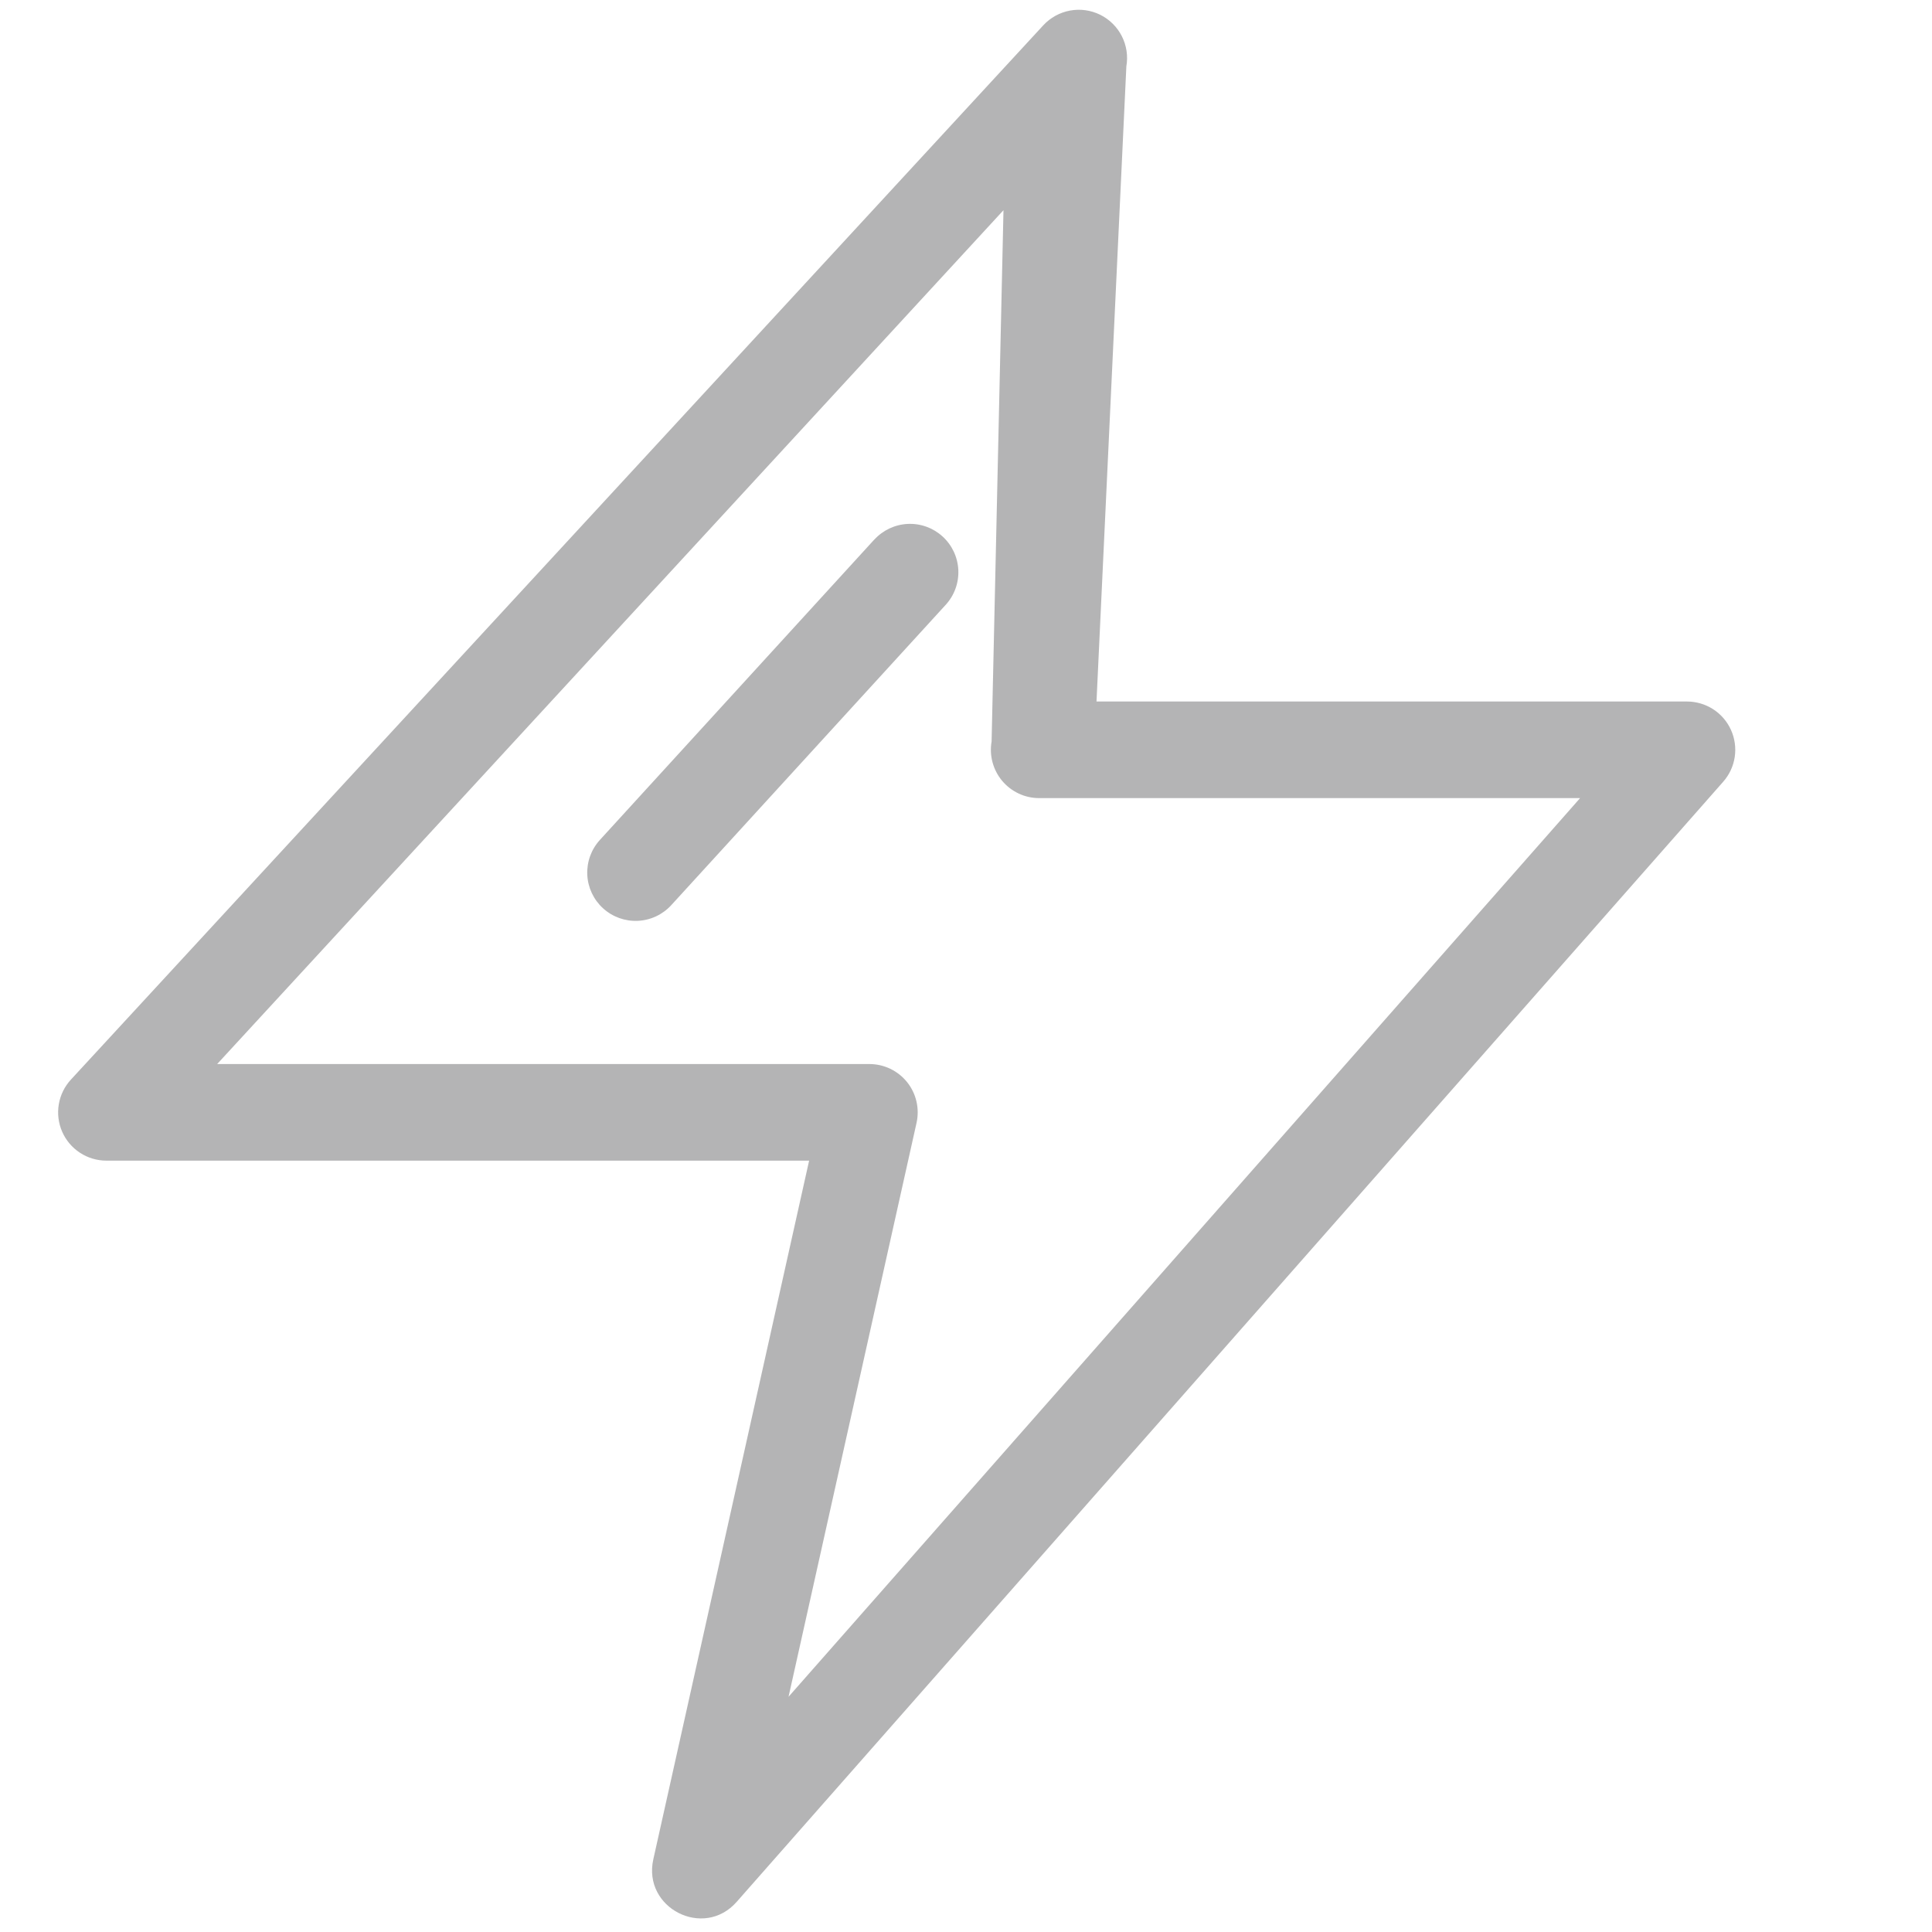 <svg width="80" height="80" viewBox="0 0 80 80" fill="none" xmlns="http://www.w3.org/2000/svg">
<path fill-rule="evenodd" clip-rule="evenodd" d="M4.404 48.06H33.504L27.052 76.992C26.604 79.012 29.14 80.304 30.504 78.752L71.356 32.368C71.61 32.079 71.775 31.724 71.832 31.343C71.888 30.963 71.834 30.575 71.676 30.224C71.518 29.874 71.262 29.577 70.939 29.368C70.616 29.16 70.24 29.049 69.856 29.048H45.404L46.64 2.748C46.714 2.323 46.649 1.885 46.453 1.499C46.258 1.114 45.943 0.803 45.556 0.611C45.169 0.42 44.73 0.359 44.305 0.438C43.881 0.517 43.493 0.731 43.2 1.048L2.94 44.7C2.676 44.985 2.5 45.341 2.435 45.725C2.37 46.108 2.418 46.502 2.573 46.859C2.728 47.215 2.984 47.519 3.309 47.732C3.635 47.946 4.015 48.059 4.404 48.06ZM36 44.06H8.992L41.552 8.704L41.06 30.704C41.01 30.991 41.023 31.286 41.099 31.567C41.175 31.849 41.311 32.111 41.498 32.334C41.686 32.557 41.92 32.737 42.184 32.86C42.448 32.984 42.736 33.048 43.028 33.048H65.428L32.652 70.26L37.952 46.496C38.017 46.203 38.016 45.9 37.948 45.608C37.881 45.316 37.748 45.043 37.561 44.809C37.373 44.575 37.136 44.387 36.866 44.257C36.596 44.127 36.3 44.06 36 44.06ZM36.833 21.881C36.595 21.993 36.381 22.15 36.204 22.344V22.34L24.84 34.78C24.482 35.172 24.294 35.69 24.318 36.221C24.342 36.751 24.576 37.25 24.968 37.608C25.36 37.966 25.878 38.154 26.409 38.13C26.671 38.118 26.929 38.054 27.167 37.943C27.405 37.831 27.619 37.674 27.796 37.48L39.16 25.044C39.337 24.85 39.475 24.623 39.564 24.376C39.654 24.128 39.694 23.866 39.682 23.604C39.67 23.341 39.606 23.083 39.495 22.845C39.383 22.607 39.226 22.393 39.032 22.216C38.838 22.039 38.611 21.901 38.364 21.812C38.117 21.722 37.854 21.682 37.592 21.694C37.329 21.706 37.071 21.77 36.833 21.881Z" fill="#B4B4B5"/>
</svg>
